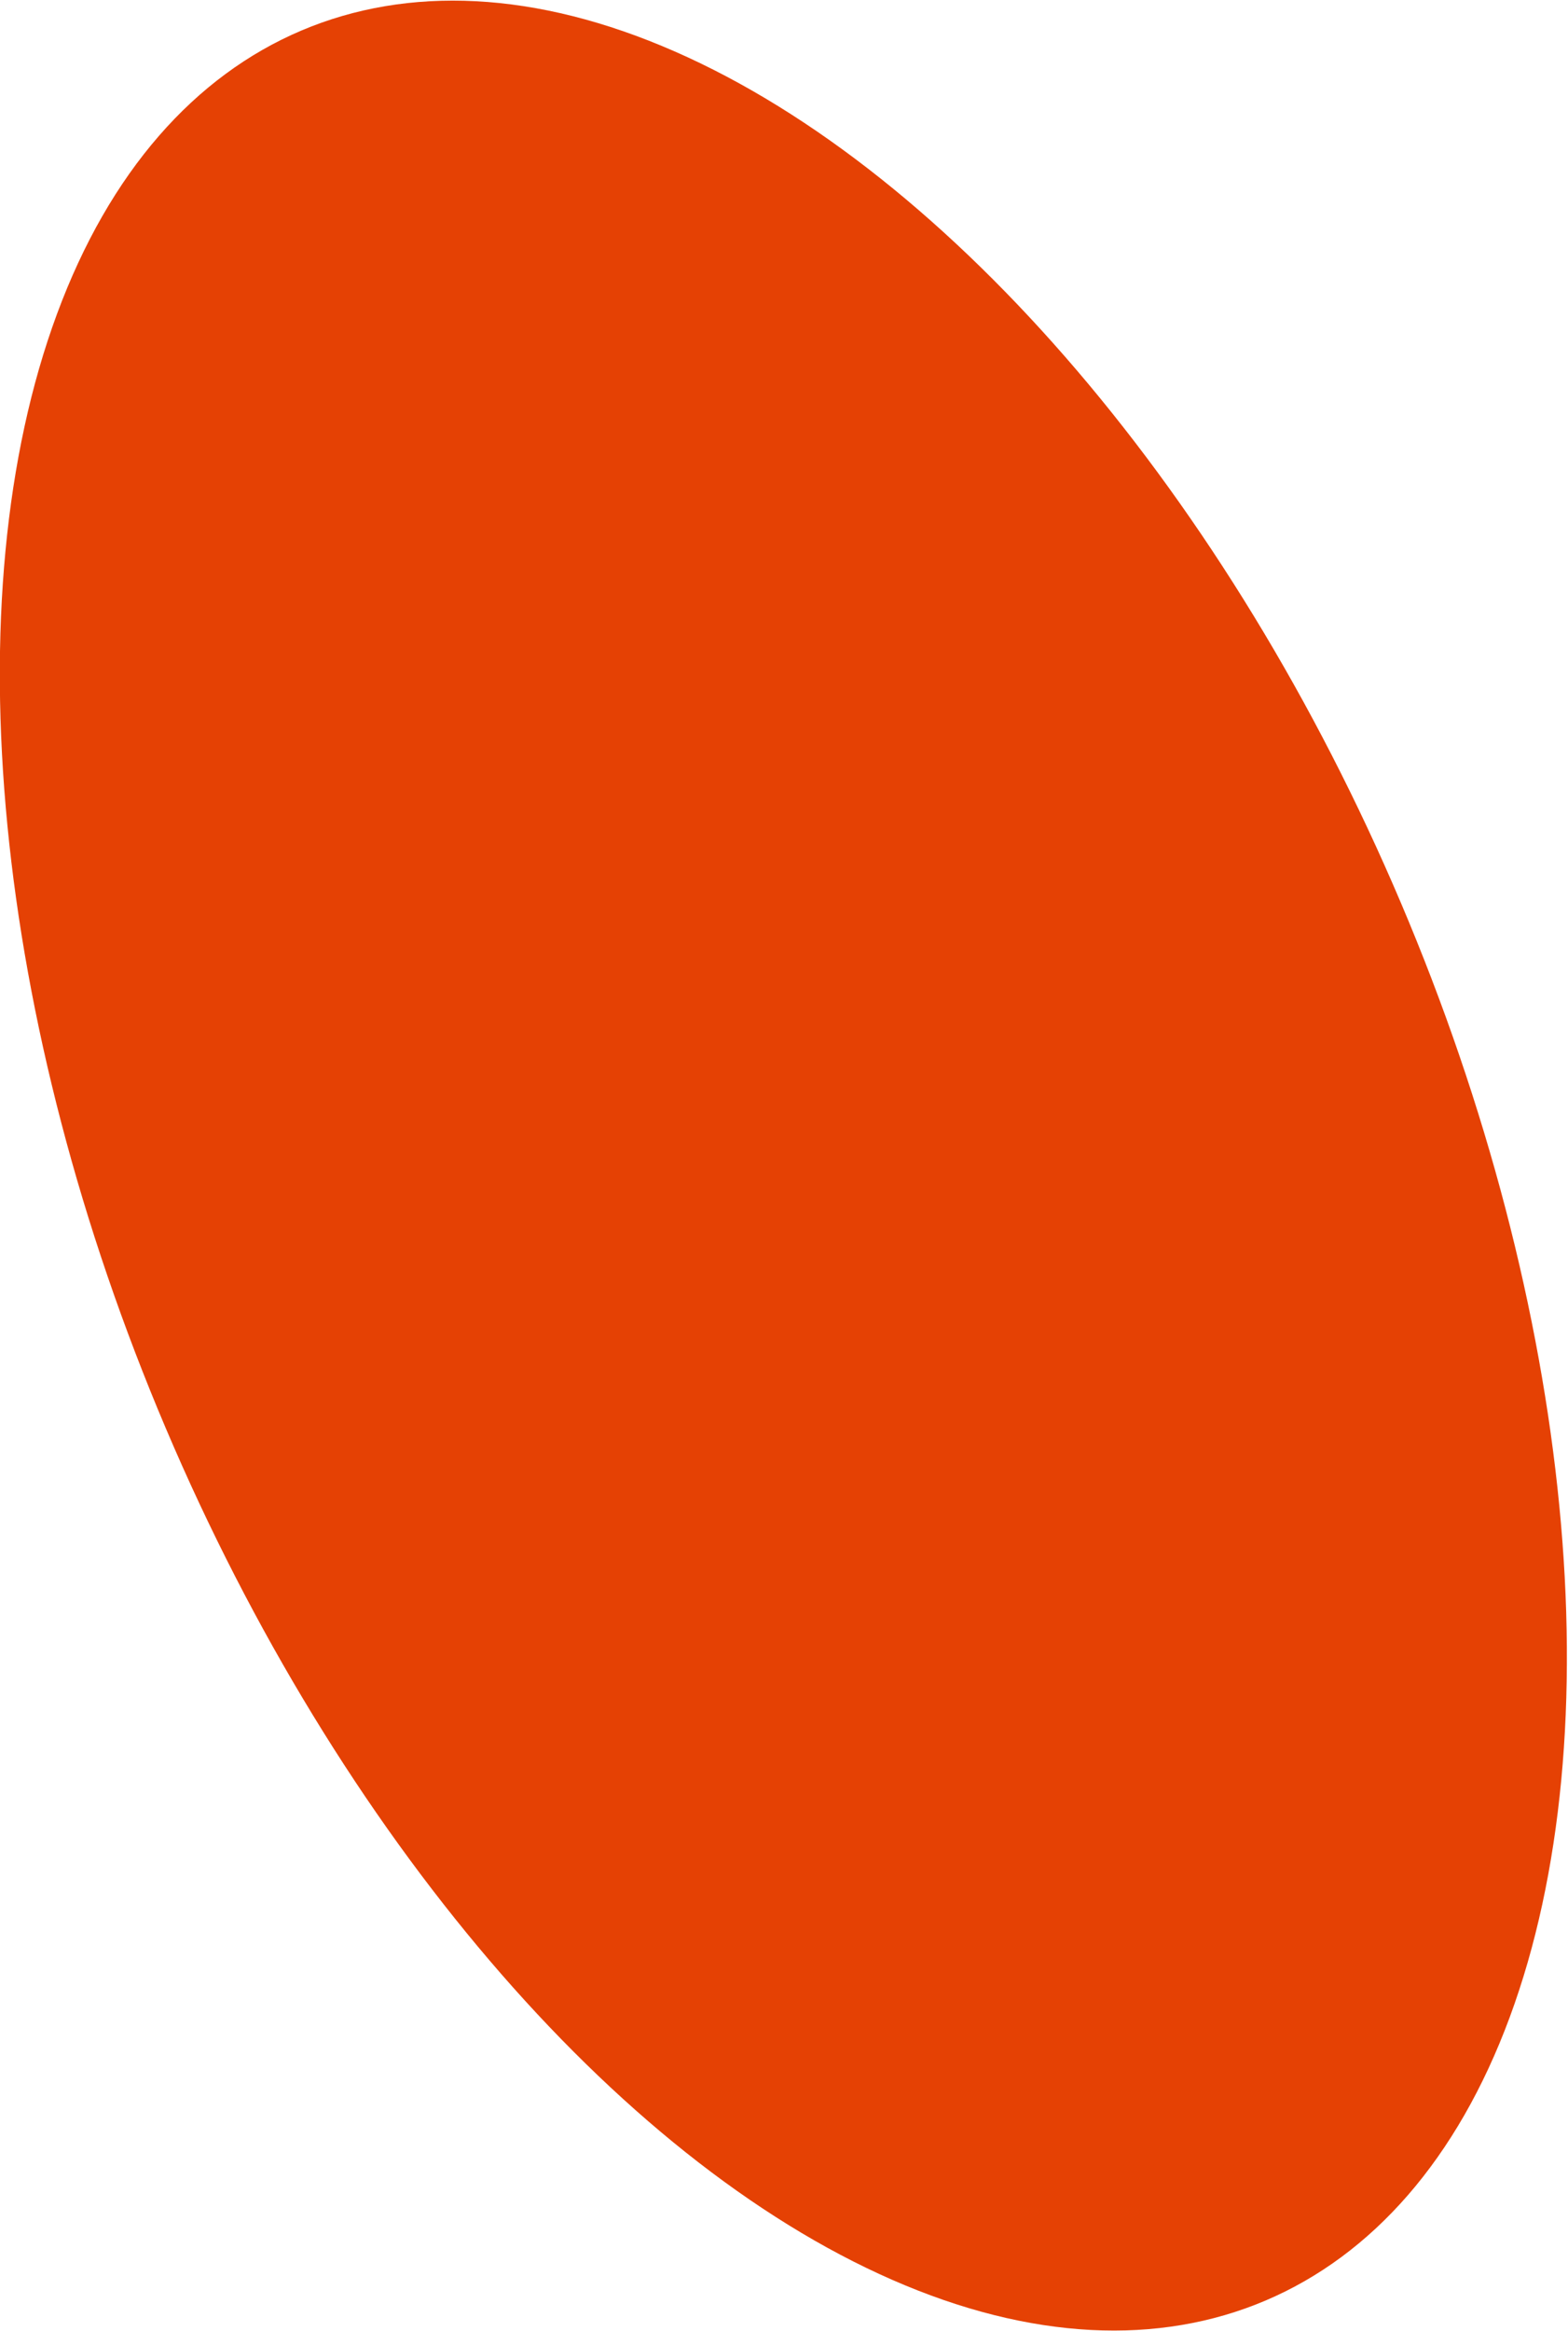 <?xml version="1.0" encoding="utf-8"?>
<!-- Generator: Adobe Illustrator 18.1.1, SVG Export Plug-In . SVG Version: 6.00 Build 0)  -->
<svg version="1.2" baseProfile="tiny" id="Layer_1" xmlns="http://www.w3.org/2000/svg" xmlns:xlink="http://www.w3.org/1999/xlink"
	 x="0px" y="0px" viewBox="0 0 776.4 1153.8" xml:space="preserve">
<ellipse transform="matrix(0.92 -0.391 0.391 0.92 -194.829 197.949)" fill="#E54104" cx="388.2" cy="576.9" rx="332.4" ry="610.6"/>
</svg>
